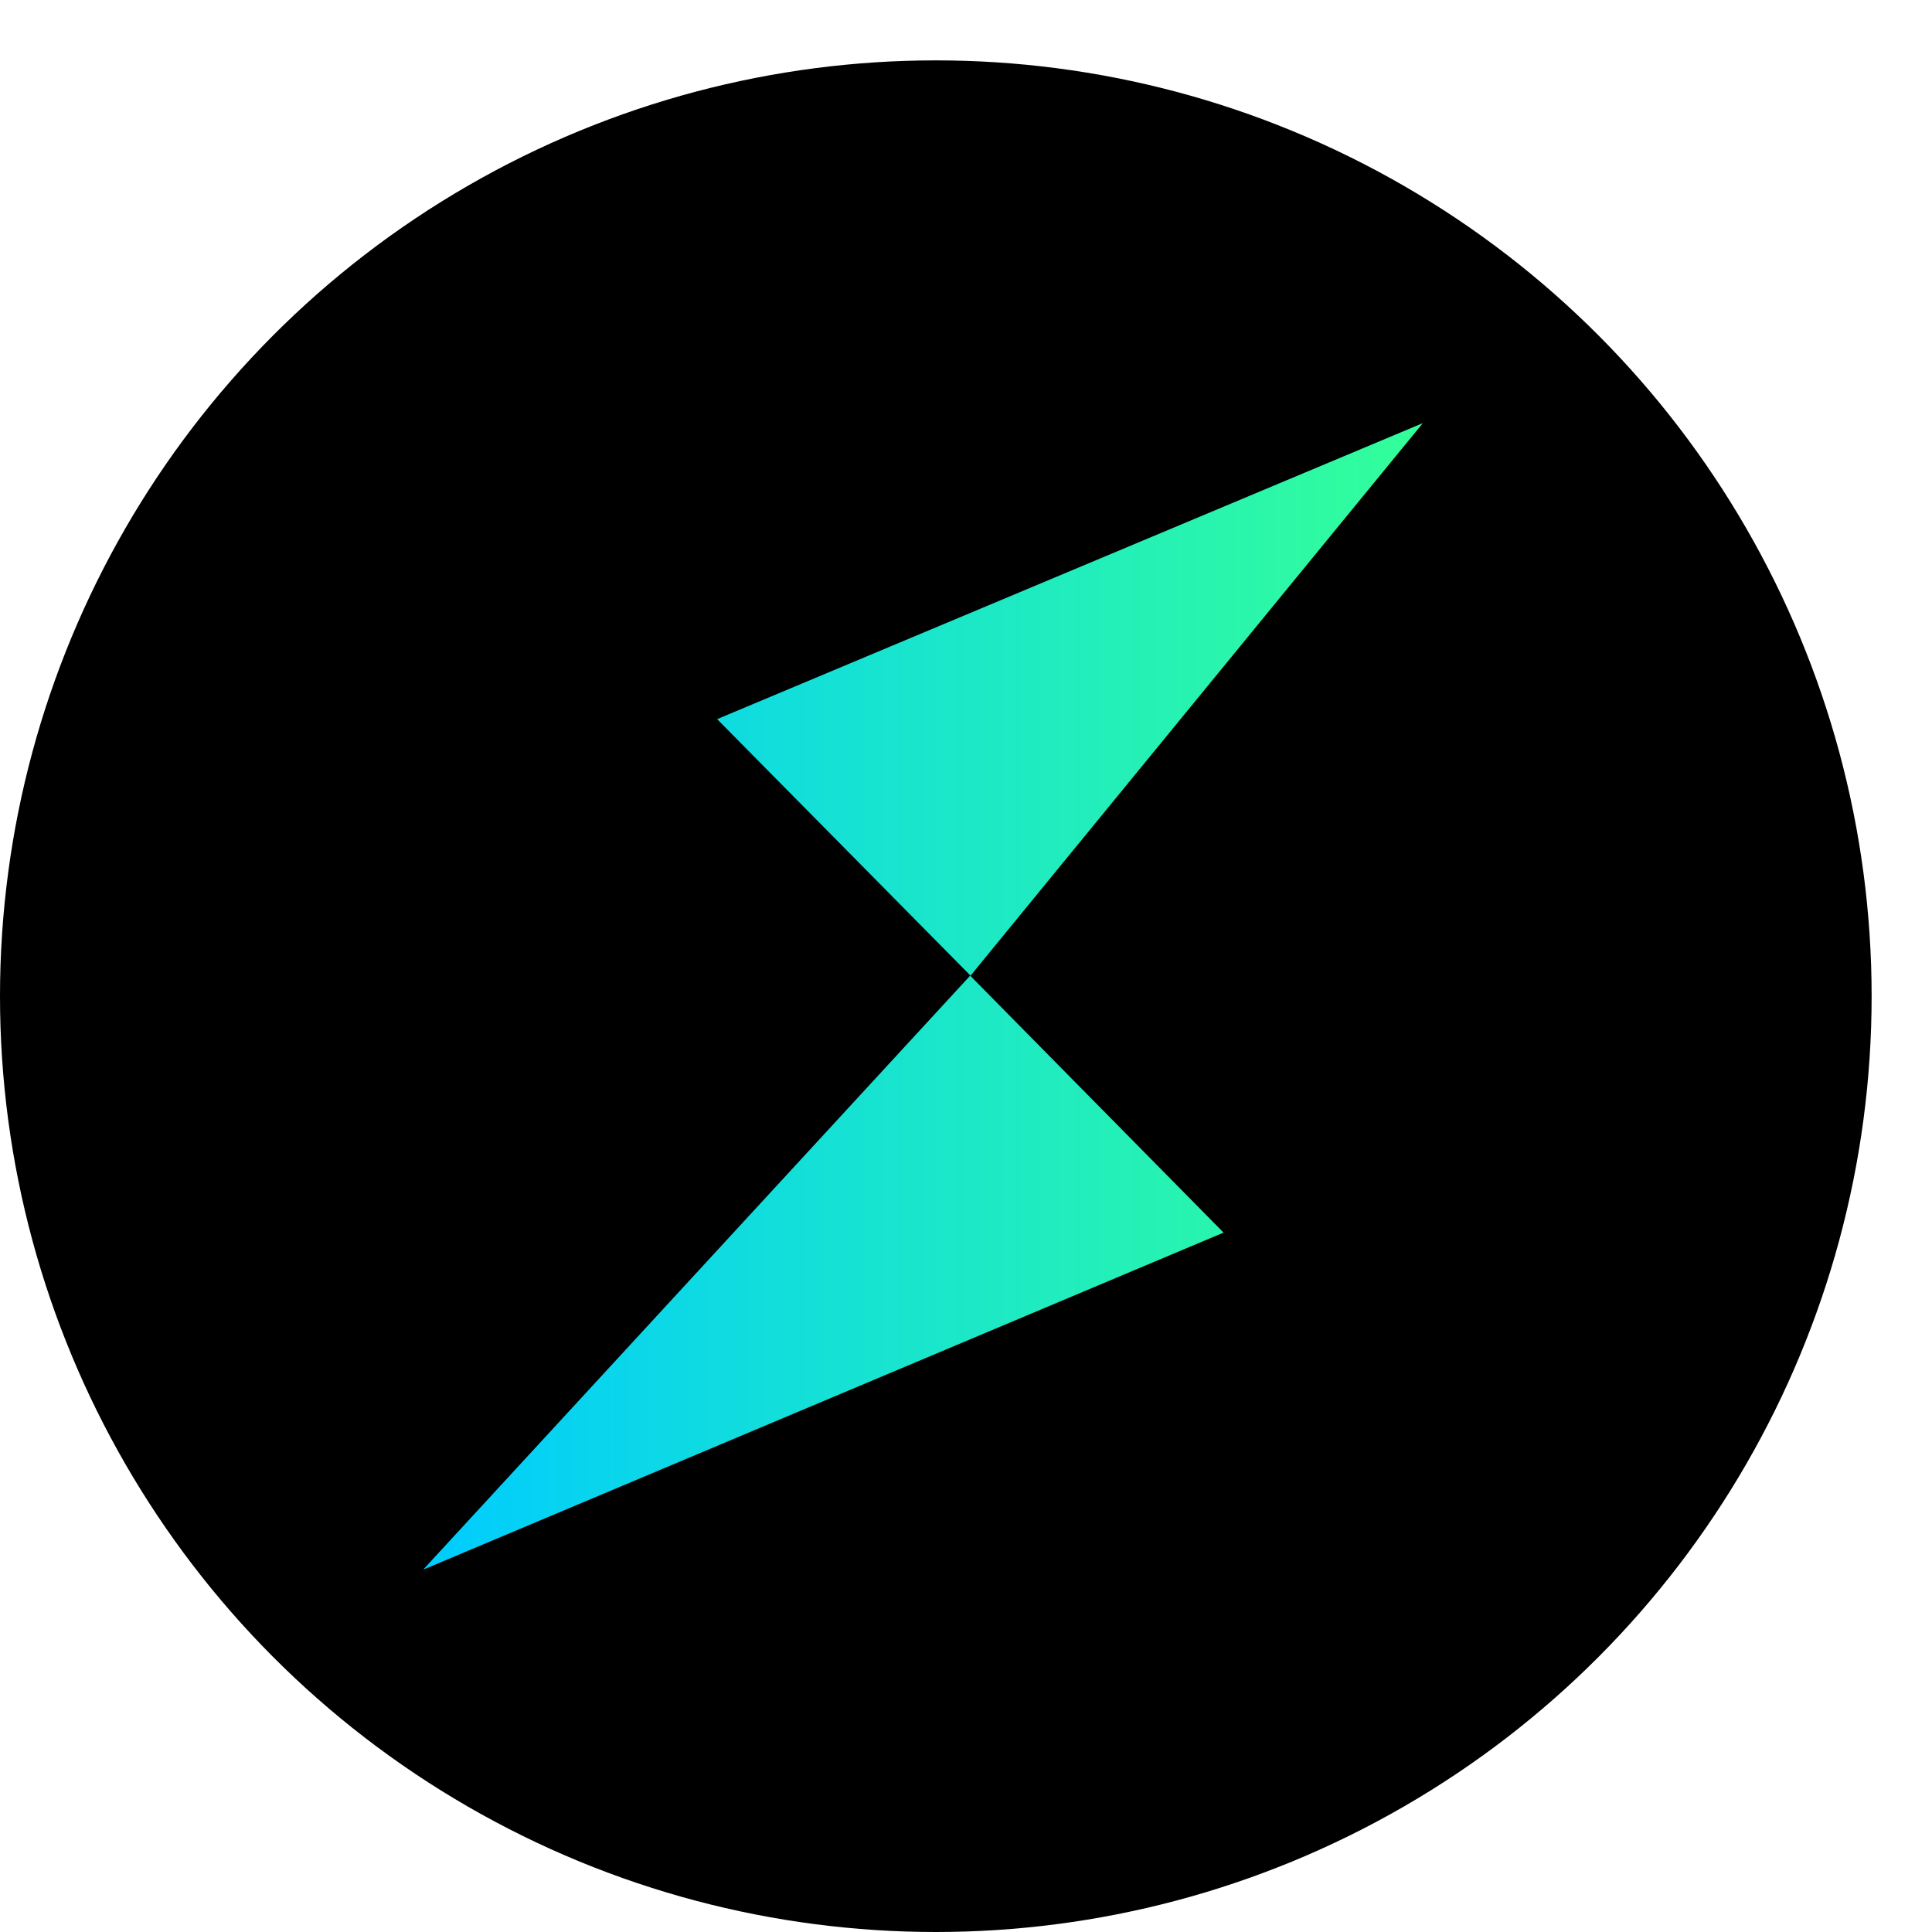 <svg width="32" height="32" viewBox="0 0 32 32" fill="none" xmlns="http://www.w3.org/2000/svg">
<circle cx="15.5" cy="16.5" r="15.5" fill="black"/>
<g clip-path="url(#clip0_1427_2074)">
<path d="M7.008 25.999L20.266 20.416L16.069 16.16L7.008 25.999ZM11.878 11.911L16.075 16.16L23.567 7.008L11.878 11.911Z" fill="url(#paint0_linear_1427_2074)"/>
</g>
<defs>
<linearGradient id="paint0_linear_1427_2074" x1="7.008" y1="16.504" x2="23.565" y2="16.504" gradientUnits="userSpaceOnUse">
<stop stop-color="#00CCFF"/>
<stop offset="1" stop-color="#33FF99"/>
</linearGradient>
<clipPath id="clip0_1427_2074">
<rect width="16.559" height="18.991" fill="white" transform="translate(7 7)"/>
</clipPath>
</defs>
</svg>
